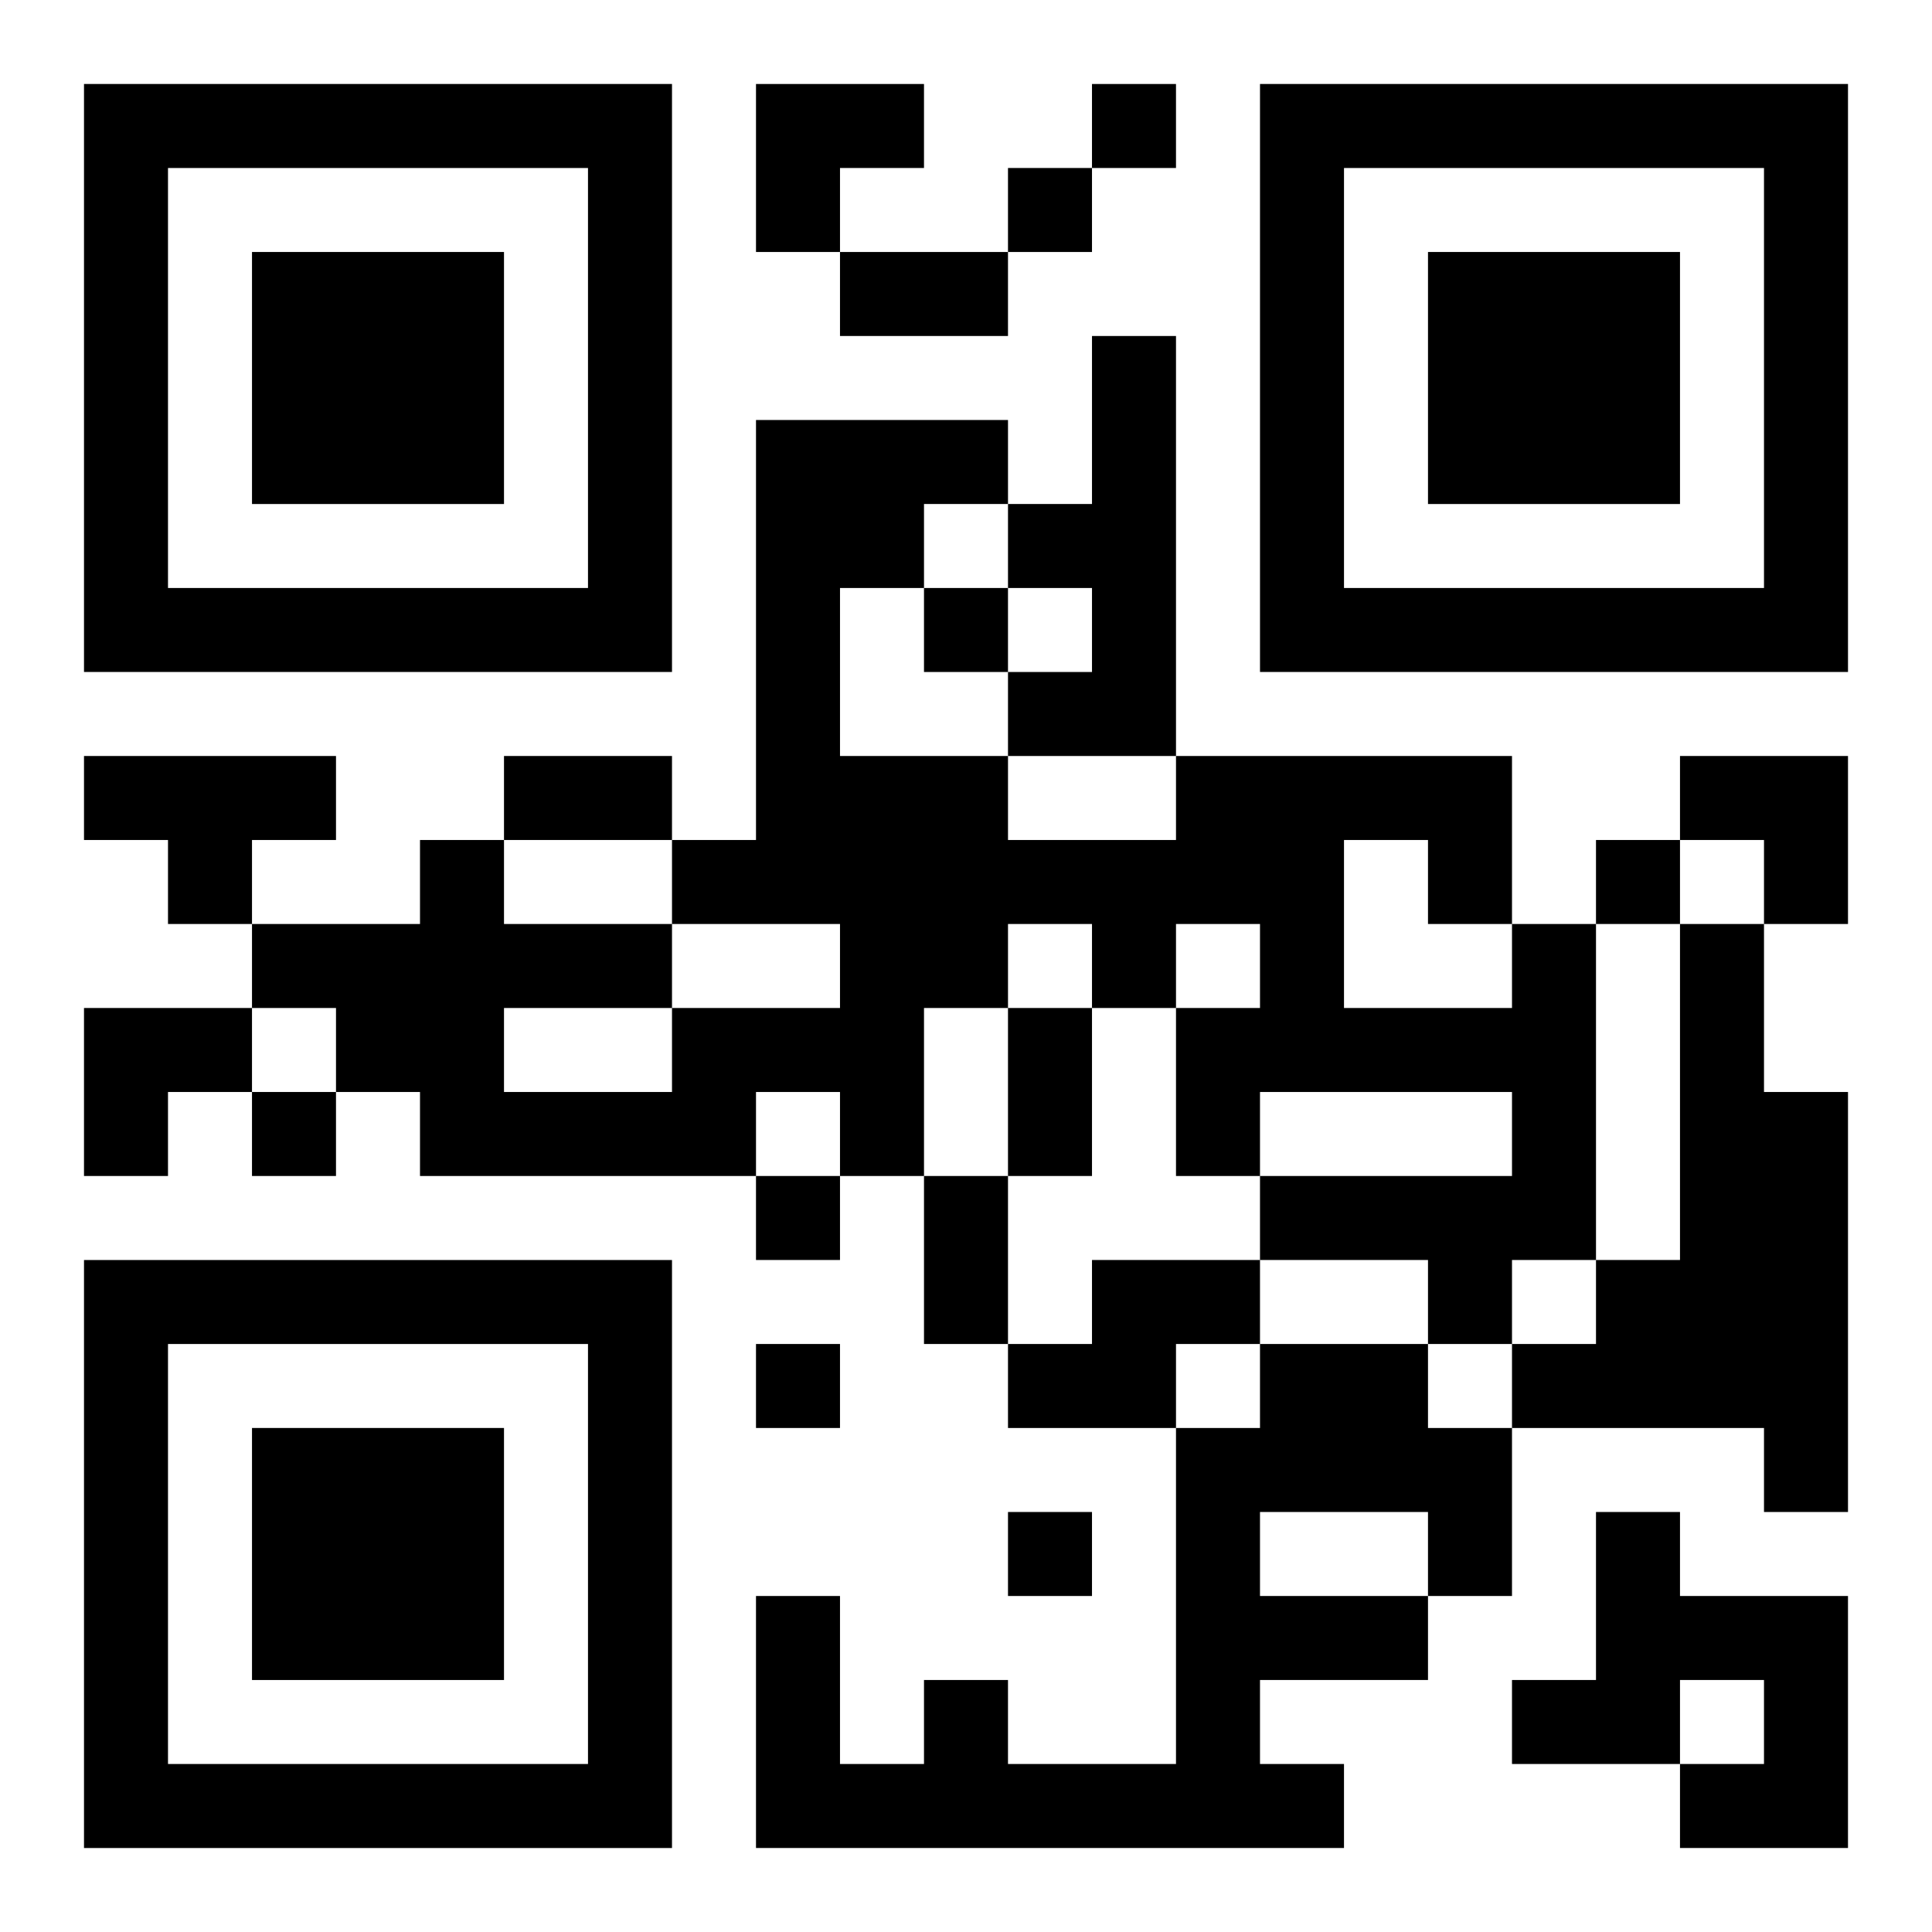 <?xml version="1.0" encoding="UTF-8"?>
<svg width="250" height="250" baseProfile="full" version="1.1" viewBox="-1 -1 23 23" xmlns="http://www.w3.org/2000/svg" xmlns:xlink="http://www.w3.org/1999/xlink"><symbol id="a"><path d="m0 7v7h7v-7h-7zm1 1h5v5h-5v-5zm1 1v3h3v-3h-3z"/></symbol><use y="-7" xlink:href="#a"/><use y="7" xlink:href="#a"/><use x="14" y="-7" xlink:href="#a"/><path d="m12 3h1v5h-2v-1h1v-1h-1v-1h1v-2m-12 5h3v1h-1v1h-1v-1h-1v-1m17 2h1v4h-1v1h-1v-1h-2v-1h3v-1h-3v1h-1v-2h1v-1h-1v1h-1v-1h-1v1h-1v2h-1v-1h-1v1h-4v-1h-1v-1h-1v-1h2v-1h1v1h2v1h2v-1h-2v-1h1v-5h3v1h-1v1h-1v2h2v1h2v-1h4v2m-2-1v2h2v-1h-1v-1h-1m-10 2v1h2v-1h-2m14-1h1v2h1v5h-1v-1h-3v-1h1v-1h1v-4m-7 4h2v1h-1v1h-2v-1h1v-1m2 1h2v1h1v2h-1v1h-2v1h1v1h-7v-3h1v2h1v-1h1v1h2v-4h1v-1m0 2v1h2v-1h-2m4 0h1v1h2v3h-2v-1h1v-1h-1v1h-2v-1h1v-2m-6-17v1h1v-1h-1m-1 1v1h1v-1h-1m-1 5v1h1v-1h-1m8 3v1h1v-1h-1m-16 3v1h1v-1h-1m6 1v1h1v-1h-1m0 2v1h1v-1h-1m3 2v1h1v-1h-1m-2-15h2v1h-2v-1m-4 6h2v1h-2v-1m6 3h1v2h-1v-2m-1 2h1v2h-1v-2m-2-13h2v1h-1v1h-1zm11 8h2v2h-1v-1h-1zm-19 3h2v1h-1v1h-1z"/></svg>
